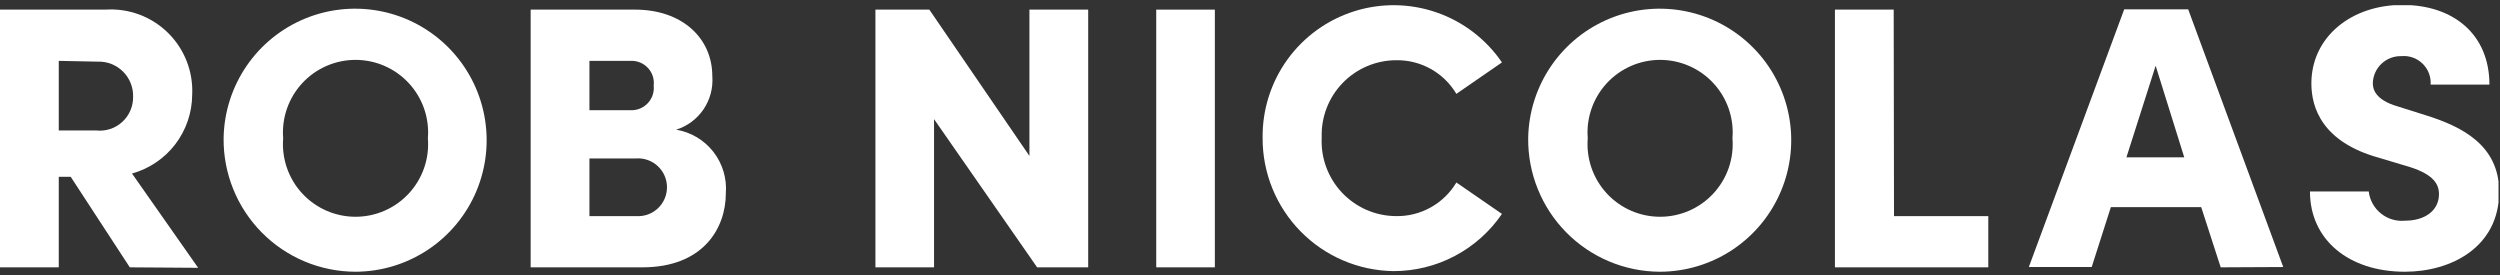 <?xml version="1.0" encoding="utf-8"?>
<svg xmlns="http://www.w3.org/2000/svg" width="300" height="33" viewBox="0 0 300 33" fill="none">
<rect x="0" y="0" width="300" height="33" fill="#333333" stroke="none"/>
<g clip-path="url(#clip0_14785_413)">
<path d="M15.576 32.08L8.486 21.219H7.052V32.08H0V1.155H12.653C14.029 1.063 15.409 1.263 16.703 1.743C17.996 2.222 19.173 2.97 20.156 3.938C21.14 4.905 21.907 6.07 22.408 7.355C22.909 8.64 23.131 10.017 23.062 11.394C23.046 13.537 22.332 15.617 21.029 17.318C19.726 19.019 17.904 20.249 15.84 20.823L23.778 32.137L15.576 32.08ZM7.052 7.303V15.656H11.54C12.101 15.717 12.667 15.659 13.204 15.486C13.74 15.313 14.233 15.028 14.652 14.65C15.07 14.273 15.404 13.811 15.632 13.296C15.859 12.78 15.975 12.222 15.972 11.658C15.993 11.093 15.897 10.53 15.69 10.003C15.484 9.476 15.171 8.998 14.771 8.598C14.37 8.198 13.892 7.885 13.366 7.678C12.839 7.471 12.275 7.376 11.71 7.397L7.052 7.303Z" fill="white"/>
<path d="M26.833 16.599C26.878 13.488 27.841 10.46 29.601 7.895C31.361 5.33 33.841 3.342 36.727 2.181C39.614 1.021 42.779 0.739 45.825 1.372C48.871 2.005 51.662 3.524 53.848 5.738C56.033 7.952 57.516 10.763 58.108 13.817C58.702 16.871 58.379 20.032 57.181 22.903C55.983 25.774 53.963 28.227 51.375 29.954C48.787 31.681 45.746 32.604 42.635 32.608C40.545 32.601 38.476 32.18 36.549 31.371C34.621 30.561 32.873 29.378 31.404 27.89C29.936 26.402 28.776 24.639 27.991 22.701C27.207 20.763 26.813 18.689 26.833 16.599ZM51.347 16.599C51.444 15.4 51.291 14.193 50.899 13.056C50.507 11.919 49.883 10.875 49.067 9.99C48.251 9.106 47.261 8.4 46.159 7.918C45.057 7.435 43.867 7.186 42.663 7.186C41.46 7.186 40.27 7.435 39.168 7.918C38.066 8.4 37.076 9.106 36.26 9.99C35.444 10.875 34.821 11.919 34.428 13.056C34.036 14.193 33.883 15.4 33.98 16.599C33.883 17.798 34.036 19.005 34.428 20.142C34.821 21.279 35.444 22.323 36.26 23.207C37.076 24.092 38.066 24.797 39.168 25.28C40.27 25.763 41.46 26.012 42.663 26.012C43.867 26.012 45.057 25.763 46.159 25.28C47.261 24.797 48.251 24.092 49.067 23.207C49.883 22.323 50.507 21.279 50.899 20.142C51.291 19.005 51.444 17.798 51.347 16.599Z" fill="white"/>
<path d="M87.1 23.199C87.1 27.404 84.365 32.08 77.087 32.08H63.679V1.155H76.2C81.857 1.155 85.478 4.568 85.478 9.15C85.585 10.552 85.215 11.948 84.427 13.113C83.64 14.277 82.482 15.14 81.141 15.562C82.91 15.858 84.503 16.807 85.606 18.221C86.709 19.635 87.242 21.411 87.1 23.199ZM75.785 7.303H70.732V13.223H75.653C76.04 13.242 76.425 13.177 76.784 13.032C77.142 12.887 77.465 12.667 77.73 12.386C77.996 12.104 78.197 11.769 78.32 11.403C78.443 11.036 78.486 10.647 78.444 10.263C78.488 9.883 78.449 9.498 78.33 9.134C78.212 8.771 78.016 8.437 77.756 8.156C77.496 7.875 77.179 7.653 76.826 7.506C76.473 7.358 76.092 7.289 75.71 7.303H75.785ZM76.314 25.933C76.789 25.968 77.267 25.905 77.718 25.747C78.168 25.589 78.581 25.34 78.93 25.015C79.28 24.69 79.559 24.297 79.75 23.859C79.94 23.422 80.039 22.95 80.039 22.473C80.039 21.996 79.94 21.524 79.75 21.086C79.559 20.649 79.28 20.255 78.93 19.931C78.581 19.606 78.168 19.357 77.718 19.199C77.267 19.041 76.789 18.977 76.314 19.013H70.732V25.933H76.314Z" fill="white"/>
<path d="M123.531 1.155H130.583V32.08H124.455L112.085 14.298V32.08H105.051V1.155H111.519L123.531 18.711V1.155Z" fill="white"/>
<path d="M138.748 32.08V1.155H145.782V32.08H138.748Z" fill="white"/>
<path d="M151.514 16.542C151.473 13.165 152.521 9.864 154.501 7.128C156.482 4.392 159.291 2.367 162.513 1.351C165.734 0.336 169.197 0.385 172.388 1.491C175.58 2.597 178.331 4.7 180.233 7.491L174.765 11.262C174.024 10.013 172.965 8.981 171.697 8.273C170.429 7.564 168.995 7.203 167.543 7.227C166.341 7.229 165.151 7.473 164.045 7.944C162.939 8.415 161.939 9.104 161.105 9.97C160.271 10.835 159.62 11.86 159.19 12.983C158.761 14.105 158.562 15.303 158.605 16.505C158.544 17.715 158.728 18.924 159.147 20.061C159.566 21.198 160.21 22.238 161.042 23.119C161.874 24 162.875 24.703 163.986 25.187C165.096 25.671 166.294 25.924 167.505 25.933C168.964 25.962 170.404 25.603 171.679 24.894C172.954 24.186 174.019 23.152 174.765 21.898L180.233 25.669C178.788 27.787 176.848 29.52 174.58 30.716C172.312 31.912 169.786 32.536 167.222 32.533C163.024 32.478 159.018 30.767 156.076 27.772C153.134 24.777 151.494 20.741 151.514 16.542Z" fill="white"/>
<path d="M183.382 16.599C183.427 13.488 184.39 10.46 186.15 7.895C187.911 5.33 190.39 3.342 193.276 2.181C196.163 1.021 199.328 0.739 202.374 1.372C205.42 2.005 208.211 3.524 210.397 5.738C212.582 7.952 214.065 10.763 214.658 13.817C215.251 16.871 214.928 20.032 213.73 22.903C212.532 25.774 210.512 28.227 207.924 29.954C205.336 31.681 202.296 32.604 199.184 32.608C197.094 32.601 195.025 32.18 193.098 31.371C191.171 30.561 189.422 29.378 187.954 27.89C186.485 26.402 185.325 24.639 184.541 22.701C183.756 20.763 183.363 18.689 183.382 16.599ZM207.896 16.599C207.993 15.4 207.841 14.193 207.448 13.056C207.056 11.919 206.432 10.875 205.616 9.99C204.8 9.106 203.81 8.4 202.708 7.918C201.606 7.435 200.416 7.186 199.213 7.186C198.01 7.186 196.819 7.435 195.717 7.918C194.615 8.4 193.625 9.106 192.809 9.99C191.994 10.875 191.37 11.919 190.977 13.056C190.585 14.193 190.432 15.4 190.529 16.599C190.432 17.798 190.585 19.005 190.977 20.142C191.37 21.279 191.994 22.323 192.809 23.207C193.625 24.092 194.615 24.797 195.717 25.28C196.819 25.763 198.01 26.012 199.213 26.012C200.416 26.012 201.606 25.763 202.708 25.28C203.81 24.797 204.8 24.092 205.616 23.207C206.432 22.323 207.056 21.279 207.448 20.142C207.841 19.005 207.993 17.798 207.896 16.599Z" fill="white"/>
<path d="M227.281 25.933H238.595V32.08H220.191V1.155H227.243L227.281 25.933Z" fill="white"/>
<path d="M266.484 32.08L264.146 24.858H253.303L251.003 32.043H243.46L254.906 1.117H262.581L273.989 32.043L266.484 32.08ZM255.17 18.881H262.11L258.678 7.887L255.17 18.881Z" fill="white"/>
<path d="M277.195 22.973H284.248C284.371 24.018 284.901 24.972 285.724 25.629C286.546 26.286 287.595 26.591 288.641 26.48C290.923 26.48 292.677 25.311 292.677 23.293C292.677 22.086 291.998 20.955 289.263 20.069L285.492 18.937C278.666 17.052 277.365 12.922 277.365 10.018C277.365 4.455 282.136 0.589 288.283 0.589C294.43 0.589 298.73 4.135 298.73 10.15H291.677C291.706 9.684 291.635 9.218 291.466 8.783C291.298 8.348 291.037 7.954 290.702 7.63C290.366 7.305 289.965 7.057 289.524 6.903C289.084 6.749 288.615 6.692 288.151 6.737C287.272 6.716 286.421 7.044 285.781 7.647C285.142 8.251 284.767 9.083 284.738 9.961C284.738 10.584 284.907 11.979 287.793 12.79L291.017 13.808C295.411 15.166 299.899 17.41 299.899 23.01C299.899 29.648 294.147 32.608 288.585 32.608C281.834 32.608 277.195 28.762 277.195 22.973Z" fill="white"/>
</g>
<defs>
<clipPath id="clip0_14785_413">
<rect width="299.823" height="32" fill="white" transform="translate(0 0.627)"/>
</clipPath>
</defs>
</svg>
